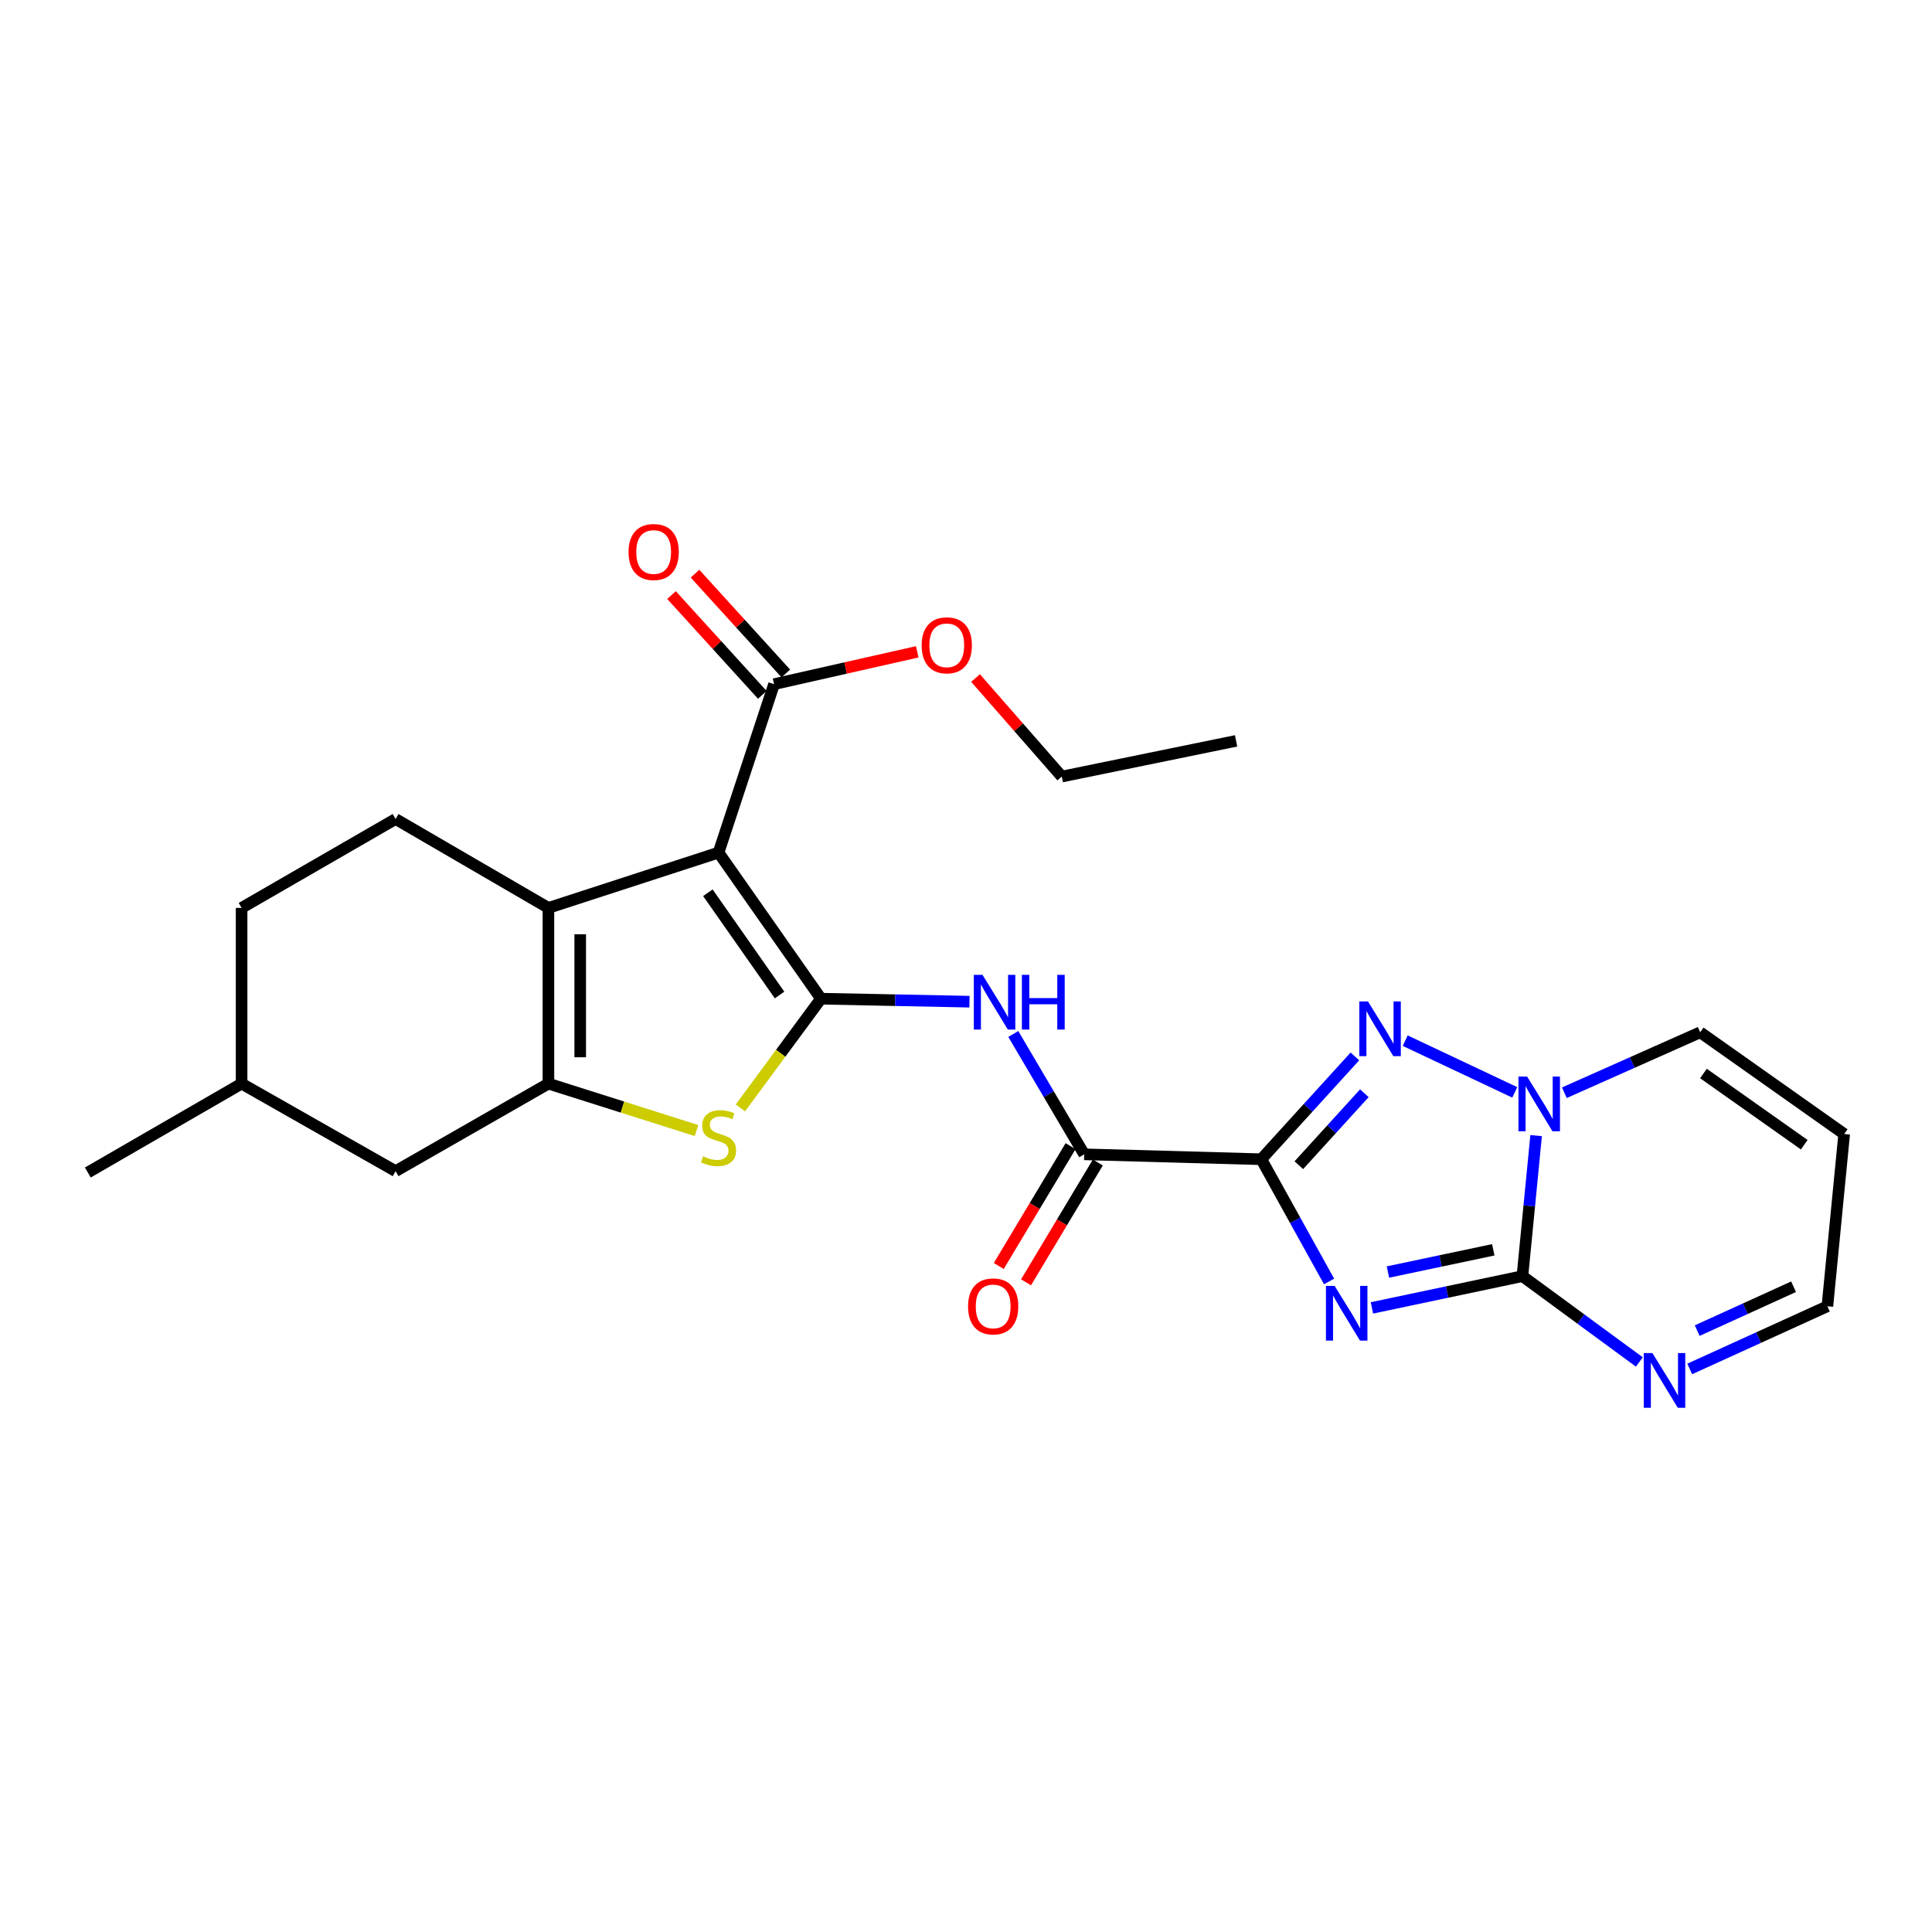 <?xml version='1.0' encoding='iso-8859-1'?>
<svg version='1.1' baseProfile='full'
              xmlns='http://www.w3.org/2000/svg'
                      xmlns:rdkit='http://www.rdkit.org/xml'
                      xmlns:xlink='http://www.w3.org/1999/xlink'
                  xml:space='preserve'
width='1000px' height='1000px' viewBox='0 0 1000 1000'>
<!-- END OF HEADER -->
<rect style='opacity:1.0;fill:#FFFFFF;stroke:none' width='1000' height='1000' x='0' y='0'> </rect>
<path class='bond-0' d='M 652.843,600.016 L 670.386,631.65' style='fill:none;fill-rule:evenodd;stroke:#000000;stroke-width:6px;stroke-linecap:butt;stroke-linejoin:miter;stroke-opacity:1' />
<path class='bond-0' d='M 670.386,631.65 L 687.928,663.284' style='fill:none;fill-rule:evenodd;stroke:#0000FF;stroke-width:6px;stroke-linecap:butt;stroke-linejoin:miter;stroke-opacity:1' />
<path class='bond-4' d='M 652.843,600.016 L 677.069,573.409' style='fill:none;fill-rule:evenodd;stroke:#000000;stroke-width:6px;stroke-linecap:butt;stroke-linejoin:miter;stroke-opacity:1' />
<path class='bond-4' d='M 677.069,573.409 L 701.294,546.803' style='fill:none;fill-rule:evenodd;stroke:#0000FF;stroke-width:6px;stroke-linecap:butt;stroke-linejoin:miter;stroke-opacity:1' />
<path class='bond-4' d='M 672.276,603.11 L 689.233,584.485' style='fill:none;fill-rule:evenodd;stroke:#000000;stroke-width:6px;stroke-linecap:butt;stroke-linejoin:miter;stroke-opacity:1' />
<path class='bond-4' d='M 689.233,584.485 L 706.191,565.861' style='fill:none;fill-rule:evenodd;stroke:#0000FF;stroke-width:6px;stroke-linecap:butt;stroke-linejoin:miter;stroke-opacity:1' />
<path class='bond-10' d='M 652.843,600.016 L 561.181,597.475' style='fill:none;fill-rule:evenodd;stroke:#000000;stroke-width:6px;stroke-linecap:butt;stroke-linejoin:miter;stroke-opacity:1' />
<path class='bond-3' d='M 710.107,676.966 L 749.054,668.748' style='fill:none;fill-rule:evenodd;stroke:#0000FF;stroke-width:6px;stroke-linecap:butt;stroke-linejoin:miter;stroke-opacity:1' />
<path class='bond-3' d='M 749.054,668.748 L 788.002,660.53' style='fill:none;fill-rule:evenodd;stroke:#000000;stroke-width:6px;stroke-linecap:butt;stroke-linejoin:miter;stroke-opacity:1' />
<path class='bond-3' d='M 718.395,658.404 L 745.658,652.651' style='fill:none;fill-rule:evenodd;stroke:#0000FF;stroke-width:6px;stroke-linecap:butt;stroke-linejoin:miter;stroke-opacity:1' />
<path class='bond-3' d='M 745.658,652.651 L 772.921,646.898' style='fill:none;fill-rule:evenodd;stroke:#000000;stroke-width:6px;stroke-linecap:butt;stroke-linejoin:miter;stroke-opacity:1' />
<path class='bond-1' d='M 424.926,516.917 L 463.364,517.695' style='fill:none;fill-rule:evenodd;stroke:#000000;stroke-width:6px;stroke-linecap:butt;stroke-linejoin:miter;stroke-opacity:1' />
<path class='bond-1' d='M 463.364,517.695 L 501.801,518.473' style='fill:none;fill-rule:evenodd;stroke:#0000FF;stroke-width:6px;stroke-linecap:butt;stroke-linejoin:miter;stroke-opacity:1' />
<path class='bond-2' d='M 424.926,516.917 L 371.916,441.304' style='fill:none;fill-rule:evenodd;stroke:#000000;stroke-width:6px;stroke-linecap:butt;stroke-linejoin:miter;stroke-opacity:1' />
<path class='bond-2' d='M 403.504,515.019 L 366.397,462.09' style='fill:none;fill-rule:evenodd;stroke:#000000;stroke-width:6px;stroke-linecap:butt;stroke-linejoin:miter;stroke-opacity:1' />
<path class='bond-8' d='M 424.926,516.917 L 404.077,545.182' style='fill:none;fill-rule:evenodd;stroke:#000000;stroke-width:6px;stroke-linecap:butt;stroke-linejoin:miter;stroke-opacity:1' />
<path class='bond-8' d='M 404.077,545.182 L 383.229,573.447' style='fill:none;fill-rule:evenodd;stroke:#CCCC00;stroke-width:6px;stroke-linecap:butt;stroke-linejoin:miter;stroke-opacity:1' />
<path class='bond-5' d='M 371.916,441.304 L 283.864,469.93' style='fill:none;fill-rule:evenodd;stroke:#000000;stroke-width:6px;stroke-linecap:butt;stroke-linejoin:miter;stroke-opacity:1' />
<path class='bond-12' d='M 371.916,441.304 L 400.651,354.121' style='fill:none;fill-rule:evenodd;stroke:#000000;stroke-width:6px;stroke-linecap:butt;stroke-linejoin:miter;stroke-opacity:1' />
<path class='bond-11' d='M 788.002,660.53 L 818.265,682.741' style='fill:none;fill-rule:evenodd;stroke:#000000;stroke-width:6px;stroke-linecap:butt;stroke-linejoin:miter;stroke-opacity:1' />
<path class='bond-11' d='M 818.265,682.741 L 848.528,704.952' style='fill:none;fill-rule:evenodd;stroke:#0000FF;stroke-width:6px;stroke-linecap:butt;stroke-linejoin:miter;stroke-opacity:1' />
<path class='bond-26' d='M 788.002,660.53 L 791.548,624.159' style='fill:none;fill-rule:evenodd;stroke:#000000;stroke-width:6px;stroke-linecap:butt;stroke-linejoin:miter;stroke-opacity:1' />
<path class='bond-26' d='M 791.548,624.159 L 795.094,587.789' style='fill:none;fill-rule:evenodd;stroke:#0000FF;stroke-width:6px;stroke-linecap:butt;stroke-linejoin:miter;stroke-opacity:1' />
<path class='bond-7' d='M 727.335,538.646 L 784.036,565.414' style='fill:none;fill-rule:evenodd;stroke:#0000FF;stroke-width:6px;stroke-linecap:butt;stroke-linejoin:miter;stroke-opacity:1' />
<path class='bond-13' d='M 283.864,469.93 L 204.76,423.921' style='fill:none;fill-rule:evenodd;stroke:#000000;stroke-width:6px;stroke-linecap:butt;stroke-linejoin:miter;stroke-opacity:1' />
<path class='bond-28' d='M 283.864,469.93 L 283.864,560.879' style='fill:none;fill-rule:evenodd;stroke:#000000;stroke-width:6px;stroke-linecap:butt;stroke-linejoin:miter;stroke-opacity:1' />
<path class='bond-28' d='M 300.316,483.572 L 300.316,547.237' style='fill:none;fill-rule:evenodd;stroke:#000000;stroke-width:6px;stroke-linecap:butt;stroke-linejoin:miter;stroke-opacity:1' />
<path class='bond-6' d='M 283.864,560.879 L 322.195,573.026' style='fill:none;fill-rule:evenodd;stroke:#000000;stroke-width:6px;stroke-linecap:butt;stroke-linejoin:miter;stroke-opacity:1' />
<path class='bond-6' d='M 322.195,573.026 L 360.527,585.174' style='fill:none;fill-rule:evenodd;stroke:#CCCC00;stroke-width:6px;stroke-linecap:butt;stroke-linejoin:miter;stroke-opacity:1' />
<path class='bond-15' d='M 283.864,560.879 L 204.76,606.185' style='fill:none;fill-rule:evenodd;stroke:#000000;stroke-width:6px;stroke-linecap:butt;stroke-linejoin:miter;stroke-opacity:1' />
<path class='bond-14' d='M 809.714,565.596 L 844.867,549.953' style='fill:none;fill-rule:evenodd;stroke:#0000FF;stroke-width:6px;stroke-linecap:butt;stroke-linejoin:miter;stroke-opacity:1' />
<path class='bond-14' d='M 844.867,549.953 L 880.02,534.31' style='fill:none;fill-rule:evenodd;stroke:#000000;stroke-width:6px;stroke-linecap:butt;stroke-linejoin:miter;stroke-opacity:1' />
<path class='bond-9' d='M 524.477,535.181 L 542.829,566.328' style='fill:none;fill-rule:evenodd;stroke:#0000FF;stroke-width:6px;stroke-linecap:butt;stroke-linejoin:miter;stroke-opacity:1' />
<path class='bond-9' d='M 542.829,566.328 L 561.181,597.475' style='fill:none;fill-rule:evenodd;stroke:#000000;stroke-width:6px;stroke-linecap:butt;stroke-linejoin:miter;stroke-opacity:1' />
<path class='bond-17' d='M 554.125,593.247 L 535.544,624.26' style='fill:none;fill-rule:evenodd;stroke:#000000;stroke-width:6px;stroke-linecap:butt;stroke-linejoin:miter;stroke-opacity:1' />
<path class='bond-17' d='M 535.544,624.26 L 516.963,655.273' style='fill:none;fill-rule:evenodd;stroke:#FF0000;stroke-width:6px;stroke-linecap:butt;stroke-linejoin:miter;stroke-opacity:1' />
<path class='bond-17' d='M 568.237,601.702 L 549.656,632.715' style='fill:none;fill-rule:evenodd;stroke:#000000;stroke-width:6px;stroke-linecap:butt;stroke-linejoin:miter;stroke-opacity:1' />
<path class='bond-17' d='M 549.656,632.715 L 531.075,663.729' style='fill:none;fill-rule:evenodd;stroke:#FF0000;stroke-width:6px;stroke-linecap:butt;stroke-linejoin:miter;stroke-opacity:1' />
<path class='bond-19' d='M 874.605,708.563 L 910.229,692.338' style='fill:none;fill-rule:evenodd;stroke:#0000FF;stroke-width:6px;stroke-linecap:butt;stroke-linejoin:miter;stroke-opacity:1' />
<path class='bond-19' d='M 910.229,692.338 L 945.854,676.113' style='fill:none;fill-rule:evenodd;stroke:#000000;stroke-width:6px;stroke-linecap:butt;stroke-linejoin:miter;stroke-opacity:1' />
<path class='bond-19' d='M 878.473,688.723 L 903.41,677.366' style='fill:none;fill-rule:evenodd;stroke:#0000FF;stroke-width:6px;stroke-linecap:butt;stroke-linejoin:miter;stroke-opacity:1' />
<path class='bond-19' d='M 903.41,677.366 L 928.347,666.008' style='fill:none;fill-rule:evenodd;stroke:#000000;stroke-width:6px;stroke-linecap:butt;stroke-linejoin:miter;stroke-opacity:1' />
<path class='bond-18' d='M 406.735,348.585 L 383.235,322.758' style='fill:none;fill-rule:evenodd;stroke:#000000;stroke-width:6px;stroke-linecap:butt;stroke-linejoin:miter;stroke-opacity:1' />
<path class='bond-18' d='M 383.235,322.758 L 359.736,296.932' style='fill:none;fill-rule:evenodd;stroke:#FF0000;stroke-width:6px;stroke-linecap:butt;stroke-linejoin:miter;stroke-opacity:1' />
<path class='bond-18' d='M 394.567,359.657 L 371.067,333.83' style='fill:none;fill-rule:evenodd;stroke:#000000;stroke-width:6px;stroke-linecap:butt;stroke-linejoin:miter;stroke-opacity:1' />
<path class='bond-18' d='M 371.067,333.83 L 347.567,308.004' style='fill:none;fill-rule:evenodd;stroke:#FF0000;stroke-width:6px;stroke-linecap:butt;stroke-linejoin:miter;stroke-opacity:1' />
<path class='bond-20' d='M 400.651,354.121 L 437.703,345.753' style='fill:none;fill-rule:evenodd;stroke:#000000;stroke-width:6px;stroke-linecap:butt;stroke-linejoin:miter;stroke-opacity:1' />
<path class='bond-20' d='M 437.703,345.753 L 474.756,337.384' style='fill:none;fill-rule:evenodd;stroke:#FF0000;stroke-width:6px;stroke-linecap:butt;stroke-linejoin:miter;stroke-opacity:1' />
<path class='bond-21' d='M 204.76,423.921 L 125.052,469.93' style='fill:none;fill-rule:evenodd;stroke:#000000;stroke-width:6px;stroke-linecap:butt;stroke-linejoin:miter;stroke-opacity:1' />
<path class='bond-16' d='M 880.02,534.31 L 954.545,586.964' style='fill:none;fill-rule:evenodd;stroke:#000000;stroke-width:6px;stroke-linecap:butt;stroke-linejoin:miter;stroke-opacity:1' />
<path class='bond-16' d='M 881.706,555.644 L 933.874,592.502' style='fill:none;fill-rule:evenodd;stroke:#000000;stroke-width:6px;stroke-linecap:butt;stroke-linejoin:miter;stroke-opacity:1' />
<path class='bond-22' d='M 204.76,606.185 L 125.052,560.879' style='fill:none;fill-rule:evenodd;stroke:#000000;stroke-width:6px;stroke-linecap:butt;stroke-linejoin:miter;stroke-opacity:1' />
<path class='bond-27' d='M 954.545,586.964 L 945.854,676.113' style='fill:none;fill-rule:evenodd;stroke:#000000;stroke-width:6px;stroke-linecap:butt;stroke-linejoin:miter;stroke-opacity:1' />
<path class='bond-23' d='M 504.942,350.951 L 527.258,376.45' style='fill:none;fill-rule:evenodd;stroke:#FF0000;stroke-width:6px;stroke-linecap:butt;stroke-linejoin:miter;stroke-opacity:1' />
<path class='bond-23' d='M 527.258,376.45 L 549.574,401.949' style='fill:none;fill-rule:evenodd;stroke:#000000;stroke-width:6px;stroke-linecap:butt;stroke-linejoin:miter;stroke-opacity:1' />
<path class='bond-29' d='M 125.052,469.93 L 125.052,560.879' style='fill:none;fill-rule:evenodd;stroke:#000000;stroke-width:6px;stroke-linecap:butt;stroke-linejoin:miter;stroke-opacity:1' />
<path class='bond-24' d='M 125.052,560.879 L 45.455,606.889' style='fill:none;fill-rule:evenodd;stroke:#000000;stroke-width:6px;stroke-linecap:butt;stroke-linejoin:miter;stroke-opacity:1' />
<path class='bond-25' d='M 549.574,401.949 L 639.792,383.468' style='fill:none;fill-rule:evenodd;stroke:#000000;stroke-width:6px;stroke-linecap:butt;stroke-linejoin:miter;stroke-opacity:1' />
<path  class='atom-1' d='M 690.783 665.563
L 700.063 680.563
Q 700.983 682.043, 702.463 684.723
Q 703.943 687.403, 704.023 687.563
L 704.023 665.563
L 707.783 665.563
L 707.783 693.883
L 703.903 693.883
L 693.943 677.483
Q 692.783 675.563, 691.543 673.363
Q 690.343 671.163, 689.983 670.483
L 689.983 693.883
L 686.303 693.883
L 686.303 665.563
L 690.783 665.563
' fill='#0000FF'/>
<path  class='atom-5' d='M 708.057 518.34
L 717.337 533.34
Q 718.257 534.82, 719.737 537.5
Q 721.217 540.18, 721.297 540.34
L 721.297 518.34
L 725.057 518.34
L 725.057 546.66
L 721.177 546.66
L 711.217 530.26
Q 710.057 528.34, 708.817 526.14
Q 707.617 523.94, 707.257 523.26
L 707.257 546.66
L 703.577 546.66
L 703.577 518.34
L 708.057 518.34
' fill='#0000FF'/>
<path  class='atom-8' d='M 790.433 557.23
L 799.713 572.23
Q 800.633 573.71, 802.113 576.39
Q 803.593 579.07, 803.673 579.23
L 803.673 557.23
L 807.433 557.23
L 807.433 585.55
L 803.553 585.55
L 793.593 569.15
Q 792.433 567.23, 791.193 565.03
Q 789.993 562.83, 789.633 562.15
L 789.633 585.55
L 785.953 585.55
L 785.953 557.23
L 790.433 557.23
' fill='#0000FF'/>
<path  class='atom-9' d='M 363.916 598.503
Q 364.236 598.623, 365.556 599.183
Q 366.876 599.743, 368.316 600.103
Q 369.796 600.423, 371.236 600.423
Q 373.916 600.423, 375.476 599.143
Q 377.036 597.823, 377.036 595.543
Q 377.036 593.983, 376.236 593.023
Q 375.476 592.063, 374.276 591.543
Q 373.076 591.023, 371.076 590.423
Q 368.556 589.663, 367.036 588.943
Q 365.556 588.223, 364.476 586.703
Q 363.436 585.183, 363.436 582.623
Q 363.436 579.063, 365.836 576.863
Q 368.276 574.663, 373.076 574.663
Q 376.356 574.663, 380.076 576.223
L 379.156 579.303
Q 375.756 577.903, 373.196 577.903
Q 370.436 577.903, 368.916 579.063
Q 367.396 580.183, 367.436 582.143
Q 367.436 583.663, 368.196 584.583
Q 368.996 585.503, 370.116 586.023
Q 371.276 586.543, 373.196 587.143
Q 375.756 587.943, 377.276 588.743
Q 378.796 589.543, 379.876 591.183
Q 380.996 592.783, 380.996 595.543
Q 380.996 599.463, 378.356 601.583
Q 375.756 603.663, 371.396 603.663
Q 368.876 603.663, 366.956 603.103
Q 365.076 602.583, 362.836 601.663
L 363.916 598.503
' fill='#CCCC00'/>
<path  class='atom-10' d='M 508.528 504.576
L 517.808 519.576
Q 518.728 521.056, 520.208 523.736
Q 521.688 526.416, 521.768 526.576
L 521.768 504.576
L 525.528 504.576
L 525.528 532.896
L 521.648 532.896
L 511.688 516.496
Q 510.528 514.576, 509.288 512.376
Q 508.088 510.176, 507.728 509.496
L 507.728 532.896
L 504.048 532.896
L 504.048 504.576
L 508.528 504.576
' fill='#0000FF'/>
<path  class='atom-10' d='M 528.928 504.576
L 532.768 504.576
L 532.768 516.616
L 547.248 516.616
L 547.248 504.576
L 551.088 504.576
L 551.088 532.896
L 547.248 532.896
L 547.248 519.816
L 532.768 519.816
L 532.768 532.896
L 528.928 532.896
L 528.928 504.576
' fill='#0000FF'/>
<path  class='atom-12' d='M 855.289 700.349
L 864.569 715.349
Q 865.489 716.829, 866.969 719.509
Q 868.449 722.189, 868.529 722.349
L 868.529 700.349
L 872.289 700.349
L 872.289 728.669
L 868.409 728.669
L 858.449 712.269
Q 857.289 710.349, 856.049 708.149
Q 854.849 705.949, 854.489 705.269
L 854.489 728.669
L 850.809 728.669
L 850.809 700.349
L 855.289 700.349
' fill='#0000FF'/>
<path  class='atom-18' d='M 501.066 676.193
Q 501.066 669.393, 504.426 665.593
Q 507.786 661.793, 514.066 661.793
Q 520.346 661.793, 523.706 665.593
Q 527.066 669.393, 527.066 676.193
Q 527.066 683.073, 523.666 686.993
Q 520.266 690.873, 514.066 690.873
Q 507.826 690.873, 504.426 686.993
Q 501.066 683.113, 501.066 676.193
M 514.066 687.673
Q 518.386 687.673, 520.706 684.793
Q 523.066 681.873, 523.066 676.193
Q 523.066 670.633, 520.706 667.833
Q 518.386 664.993, 514.066 664.993
Q 509.746 664.993, 507.386 667.793
Q 505.066 670.593, 505.066 676.193
Q 505.066 681.913, 507.386 684.793
Q 509.746 687.673, 514.066 687.673
' fill='#FF0000'/>
<path  class='atom-19' d='M 325.337 285.717
Q 325.337 278.917, 328.697 275.117
Q 332.057 271.317, 338.337 271.317
Q 344.617 271.317, 347.977 275.117
Q 351.337 278.917, 351.337 285.717
Q 351.337 292.597, 347.937 296.517
Q 344.537 300.397, 338.337 300.397
Q 332.097 300.397, 328.697 296.517
Q 325.337 292.637, 325.337 285.717
M 338.337 297.197
Q 342.657 297.197, 344.977 294.317
Q 347.337 291.397, 347.337 285.717
Q 347.337 280.157, 344.977 277.357
Q 342.657 274.517, 338.337 274.517
Q 334.017 274.517, 331.657 277.317
Q 329.337 280.117, 329.337 285.717
Q 329.337 291.437, 331.657 294.317
Q 334.017 297.197, 338.337 297.197
' fill='#FF0000'/>
<path  class='atom-21' d='M 477.047 334.011
Q 477.047 327.211, 480.407 323.411
Q 483.767 319.611, 490.047 319.611
Q 496.327 319.611, 499.687 323.411
Q 503.047 327.211, 503.047 334.011
Q 503.047 340.891, 499.647 344.811
Q 496.247 348.691, 490.047 348.691
Q 483.807 348.691, 480.407 344.811
Q 477.047 340.931, 477.047 334.011
M 490.047 345.491
Q 494.367 345.491, 496.687 342.611
Q 499.047 339.691, 499.047 334.011
Q 499.047 328.451, 496.687 325.651
Q 494.367 322.811, 490.047 322.811
Q 485.727 322.811, 483.367 325.611
Q 481.047 328.411, 481.047 334.011
Q 481.047 339.731, 483.367 342.611
Q 485.727 345.491, 490.047 345.491
' fill='#FF0000'/>
</svg>
